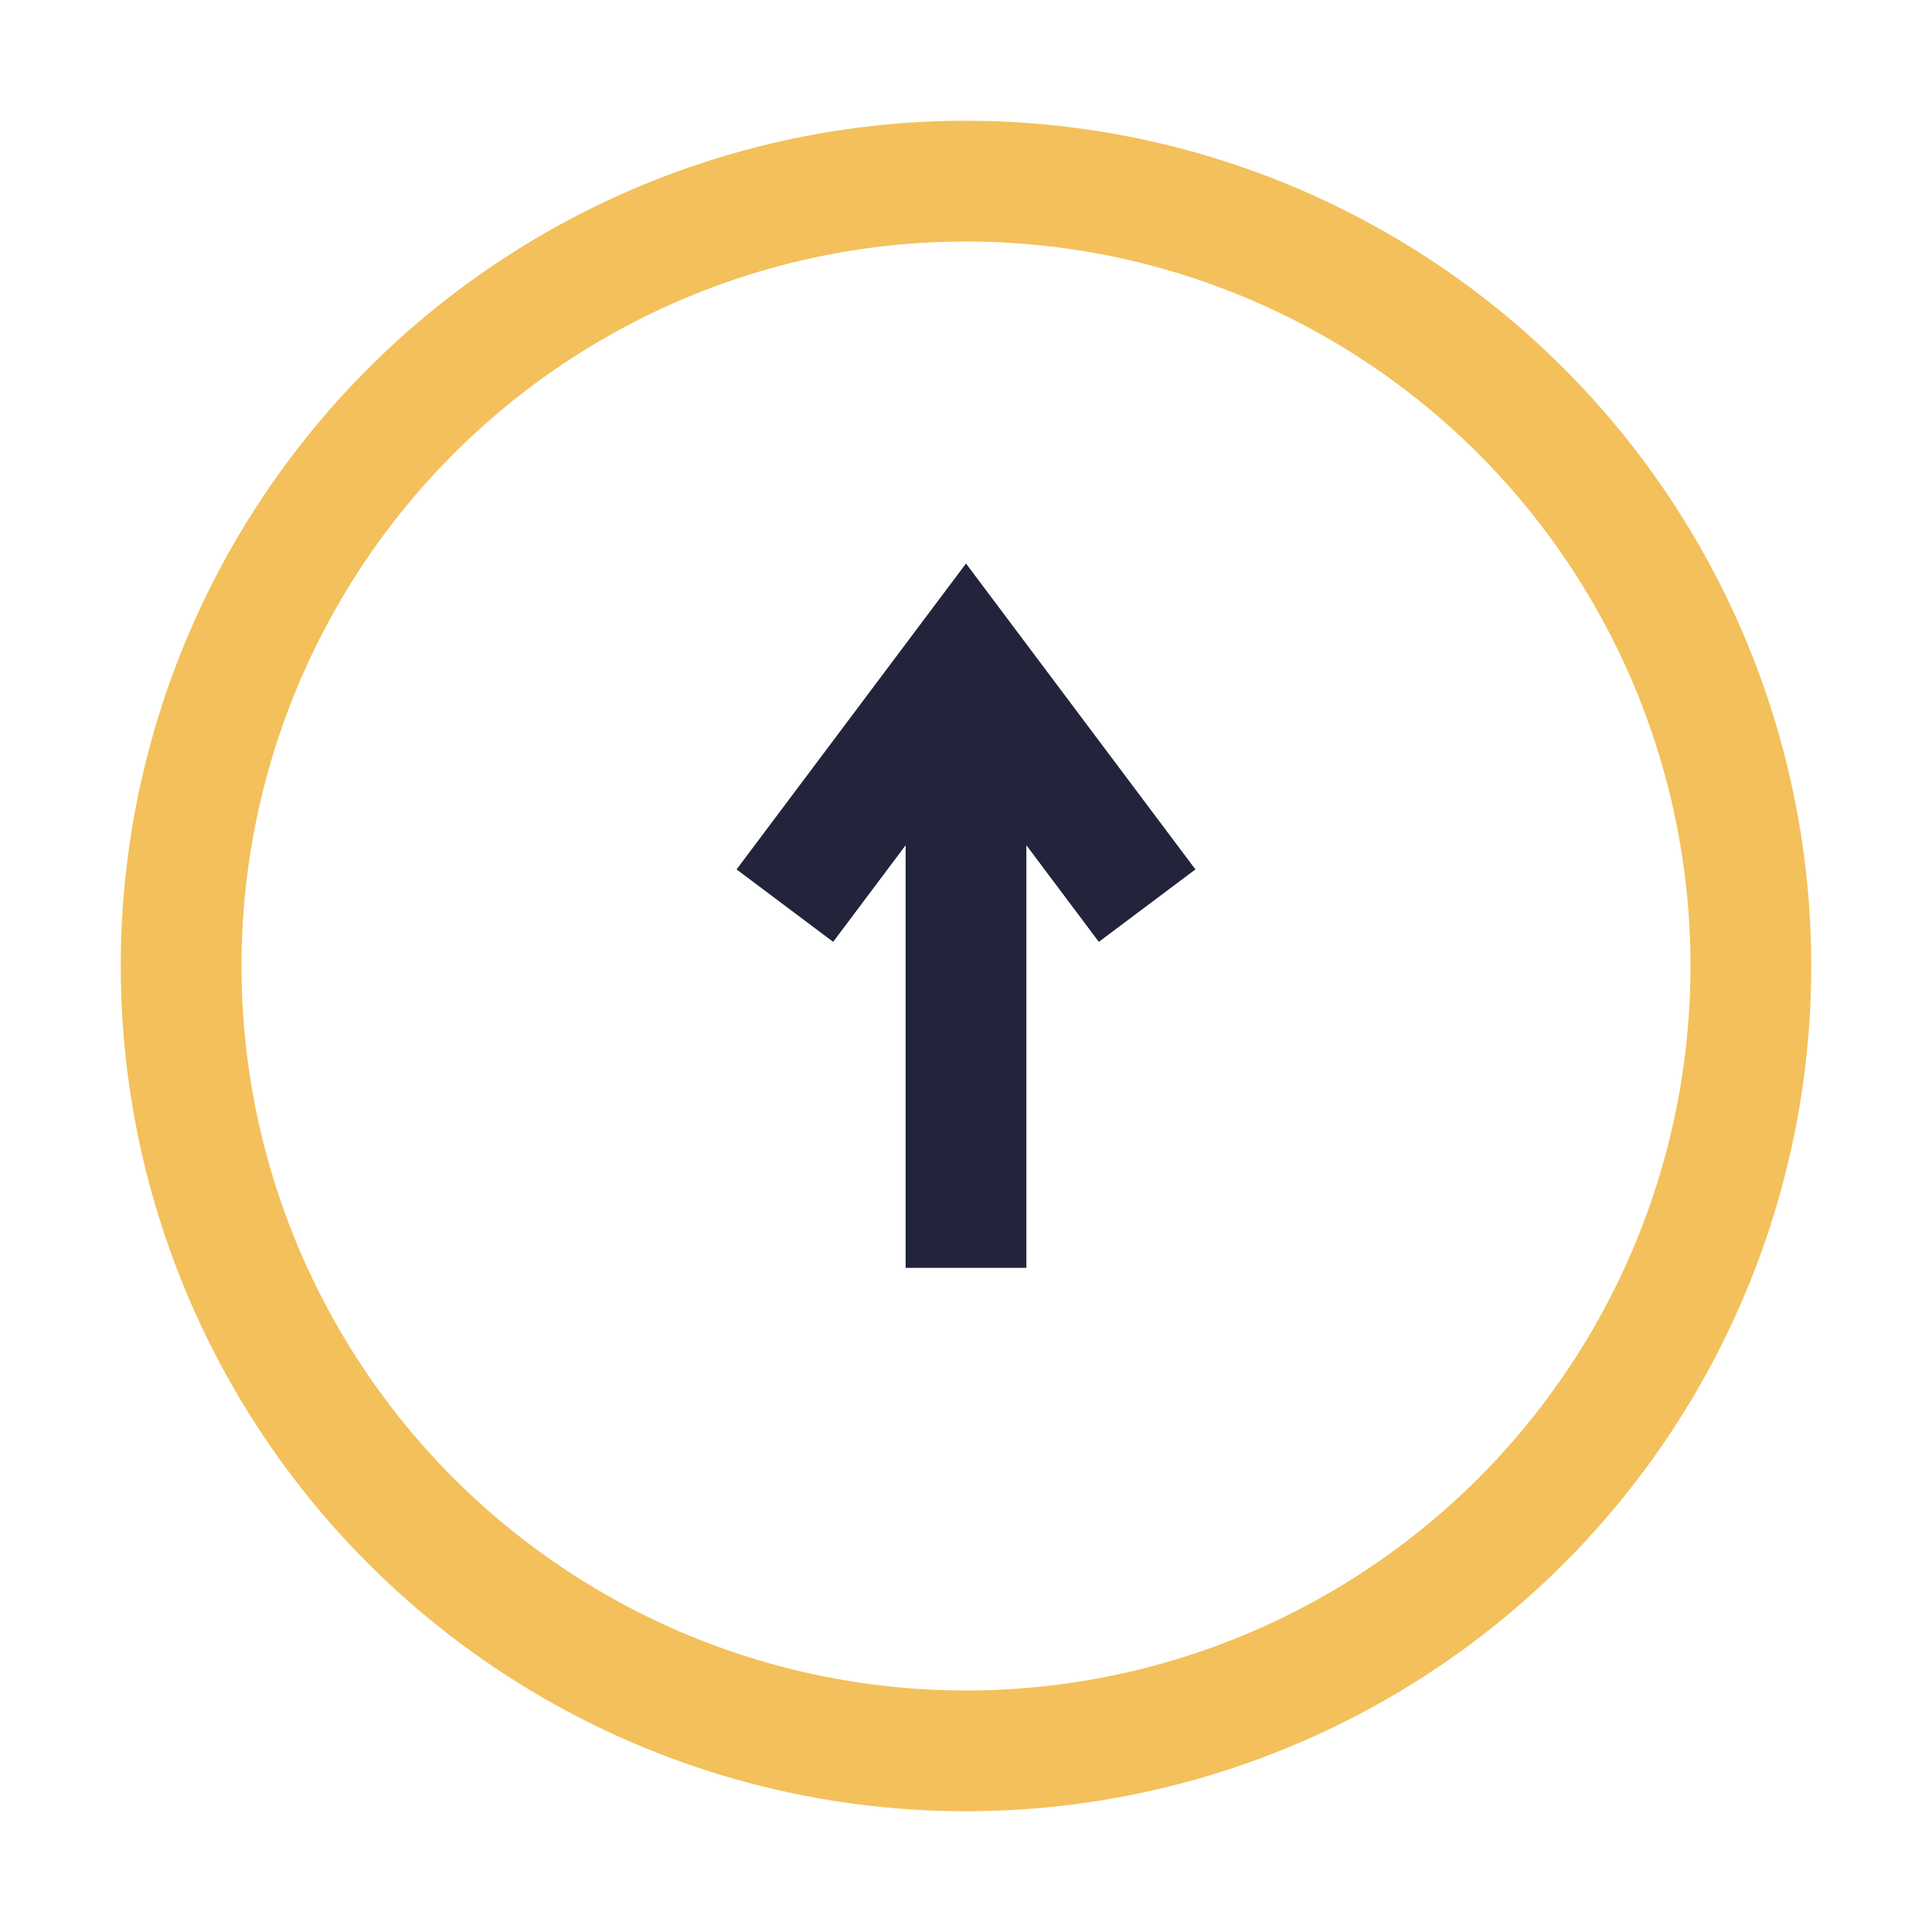<?xml version="1.0" encoding="UTF-8"?>
<svg xmlns="http://www.w3.org/2000/svg" width="32" height="32" viewBox="0 0 32 32"><circle cx="16" cy="16" r="13" fill="none" stroke="#f3c05b" stroke-width="2"/><path d="M16 21V11M13 15l3-4 3 4" fill="none" stroke="#21243a" stroke-width="2"/></svg>